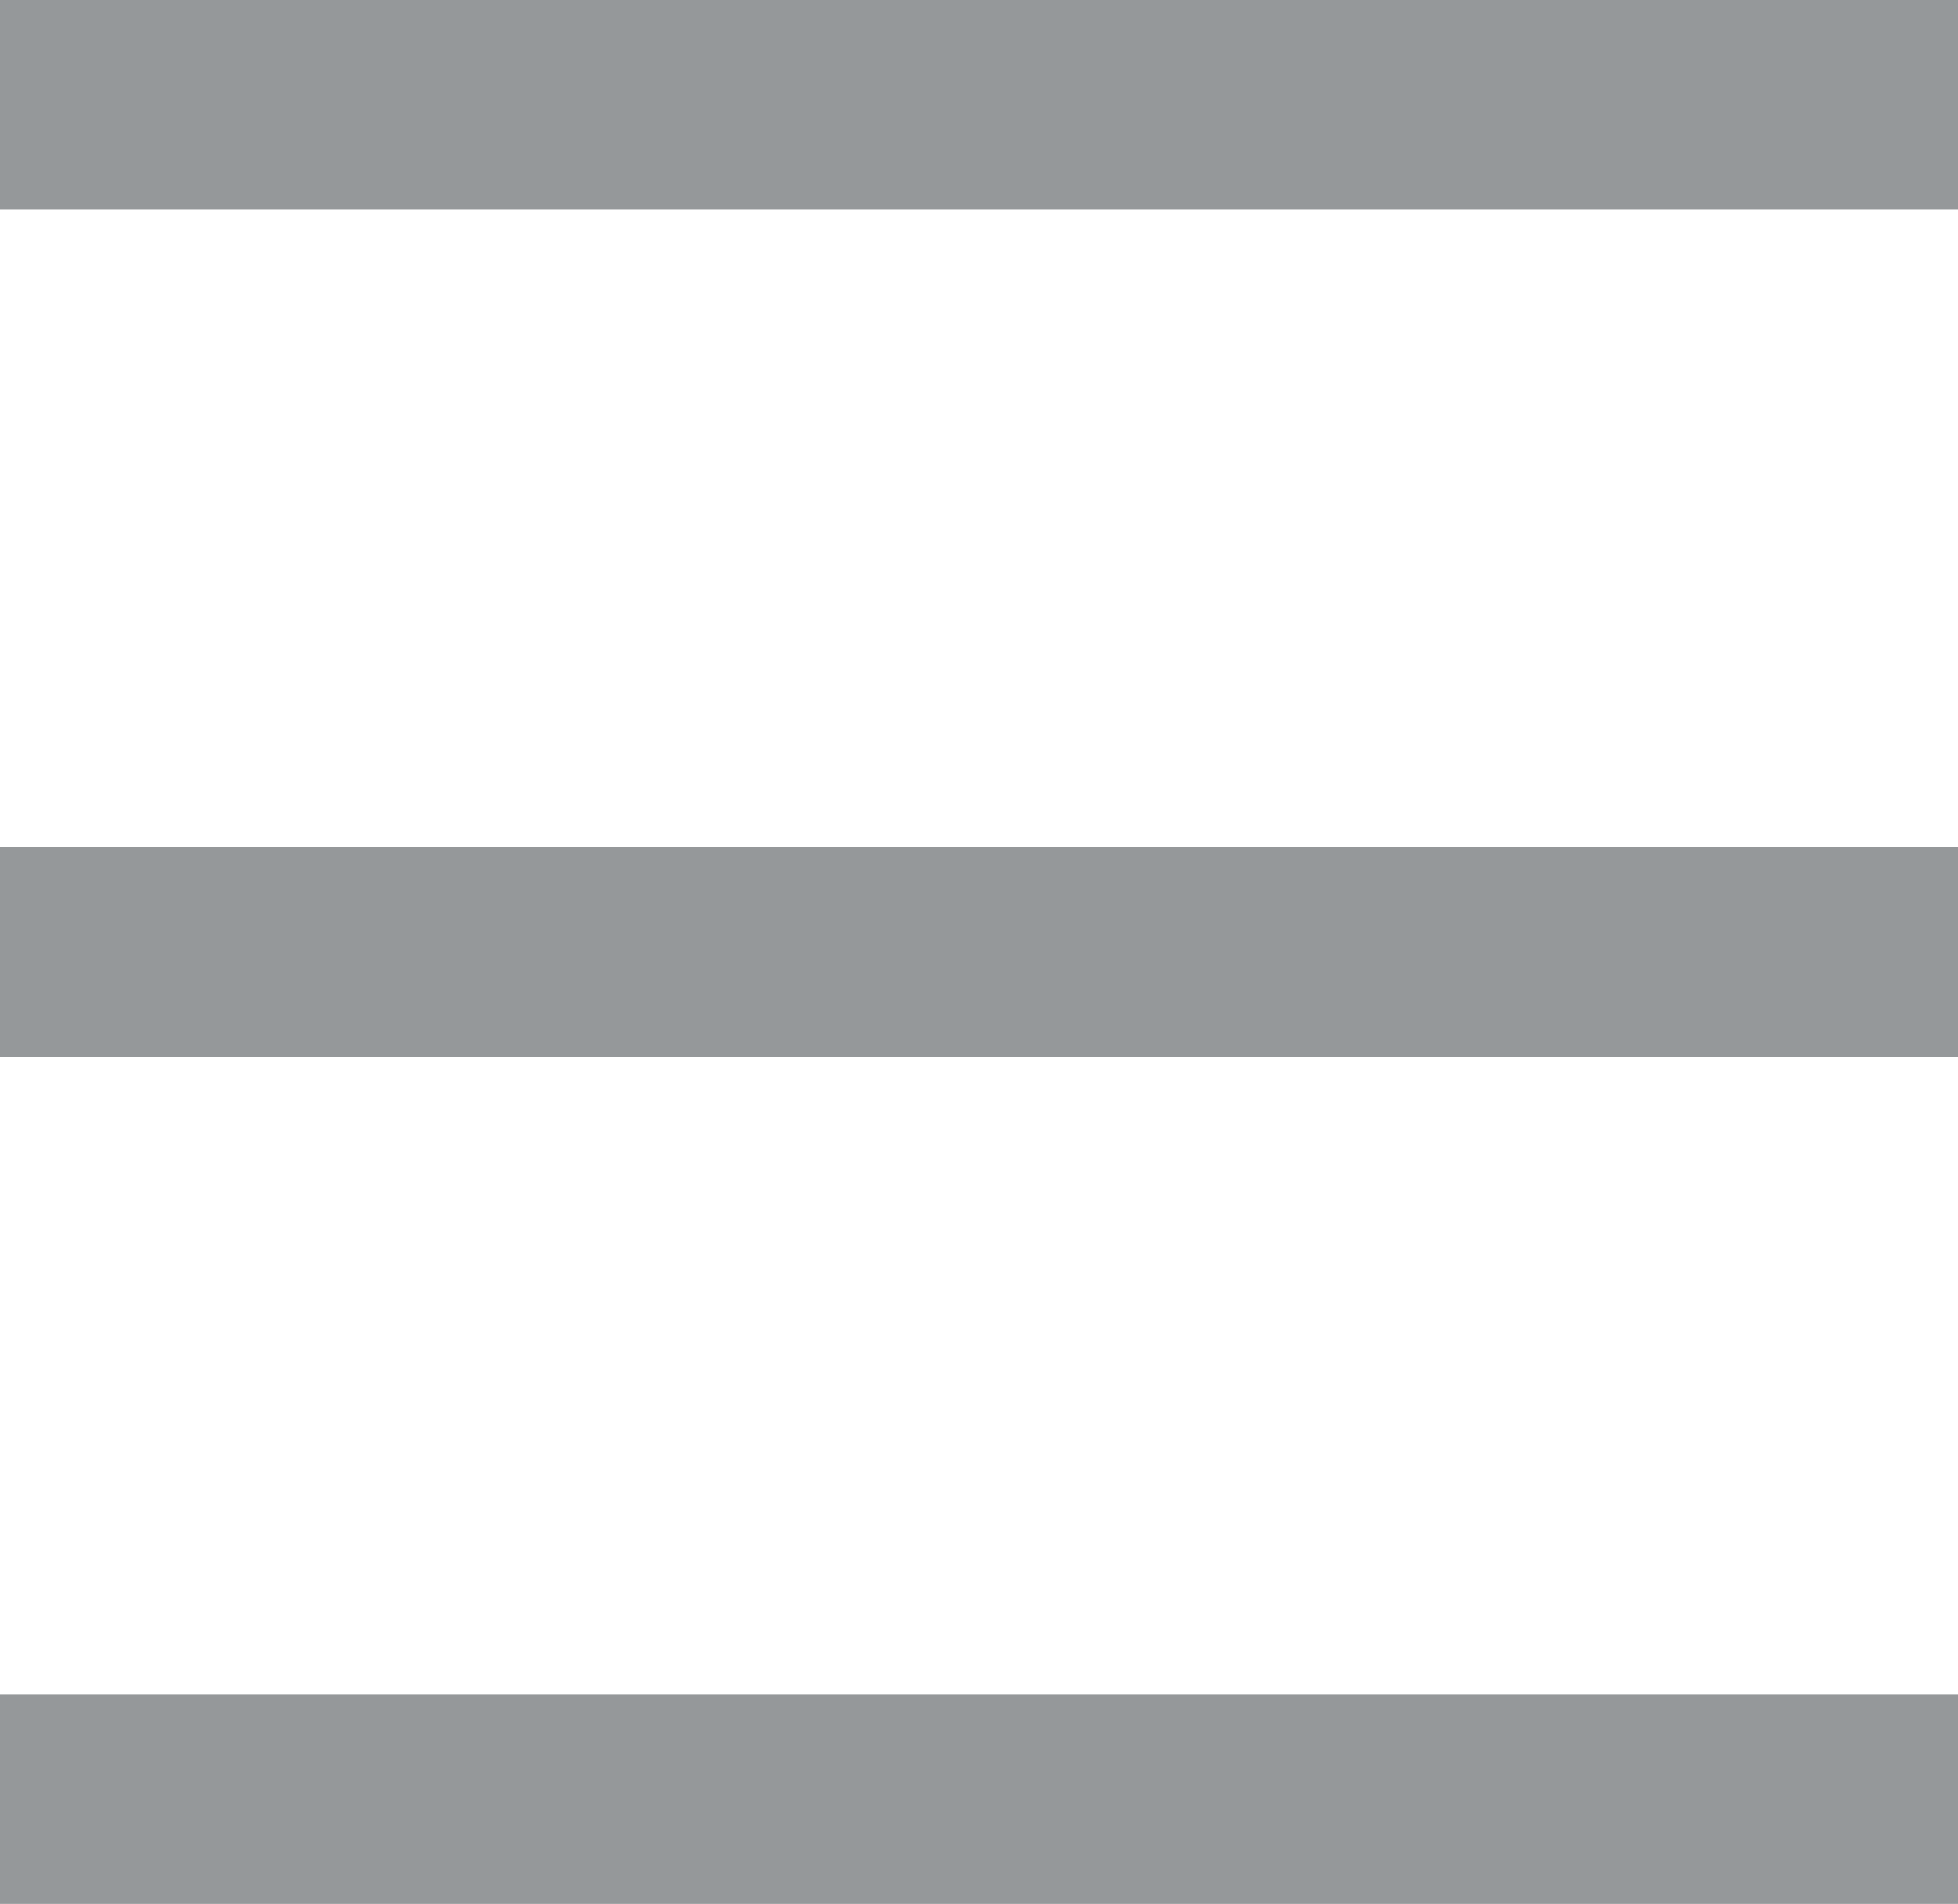 <svg xmlns="http://www.w3.org/2000/svg" viewBox="-11577.293 7691.411 18.695 18.178">
  <defs>
    <style>
      .cls-1 {
        fill: none;
        stroke: #95989a;
        stroke-width: 2px;
      }
    </style>
  </defs>
  <g id="Group_4723" data-name="Group 4723" transform="translate(-11913.793 7646.911)">
    <line id="Line_2550" data-name="Line 2550" class="cls-1" x2="18.695" transform="translate(336.5 45.5)"/>
    <line id="Line_2551" data-name="Line 2551" class="cls-1" x2="18.695" transform="translate(336.5 53.589)"/>
    <line id="Line_2552" data-name="Line 2552" class="cls-1" x2="18.695" transform="translate(336.5 61.678)"/>
  </g>
</svg>
